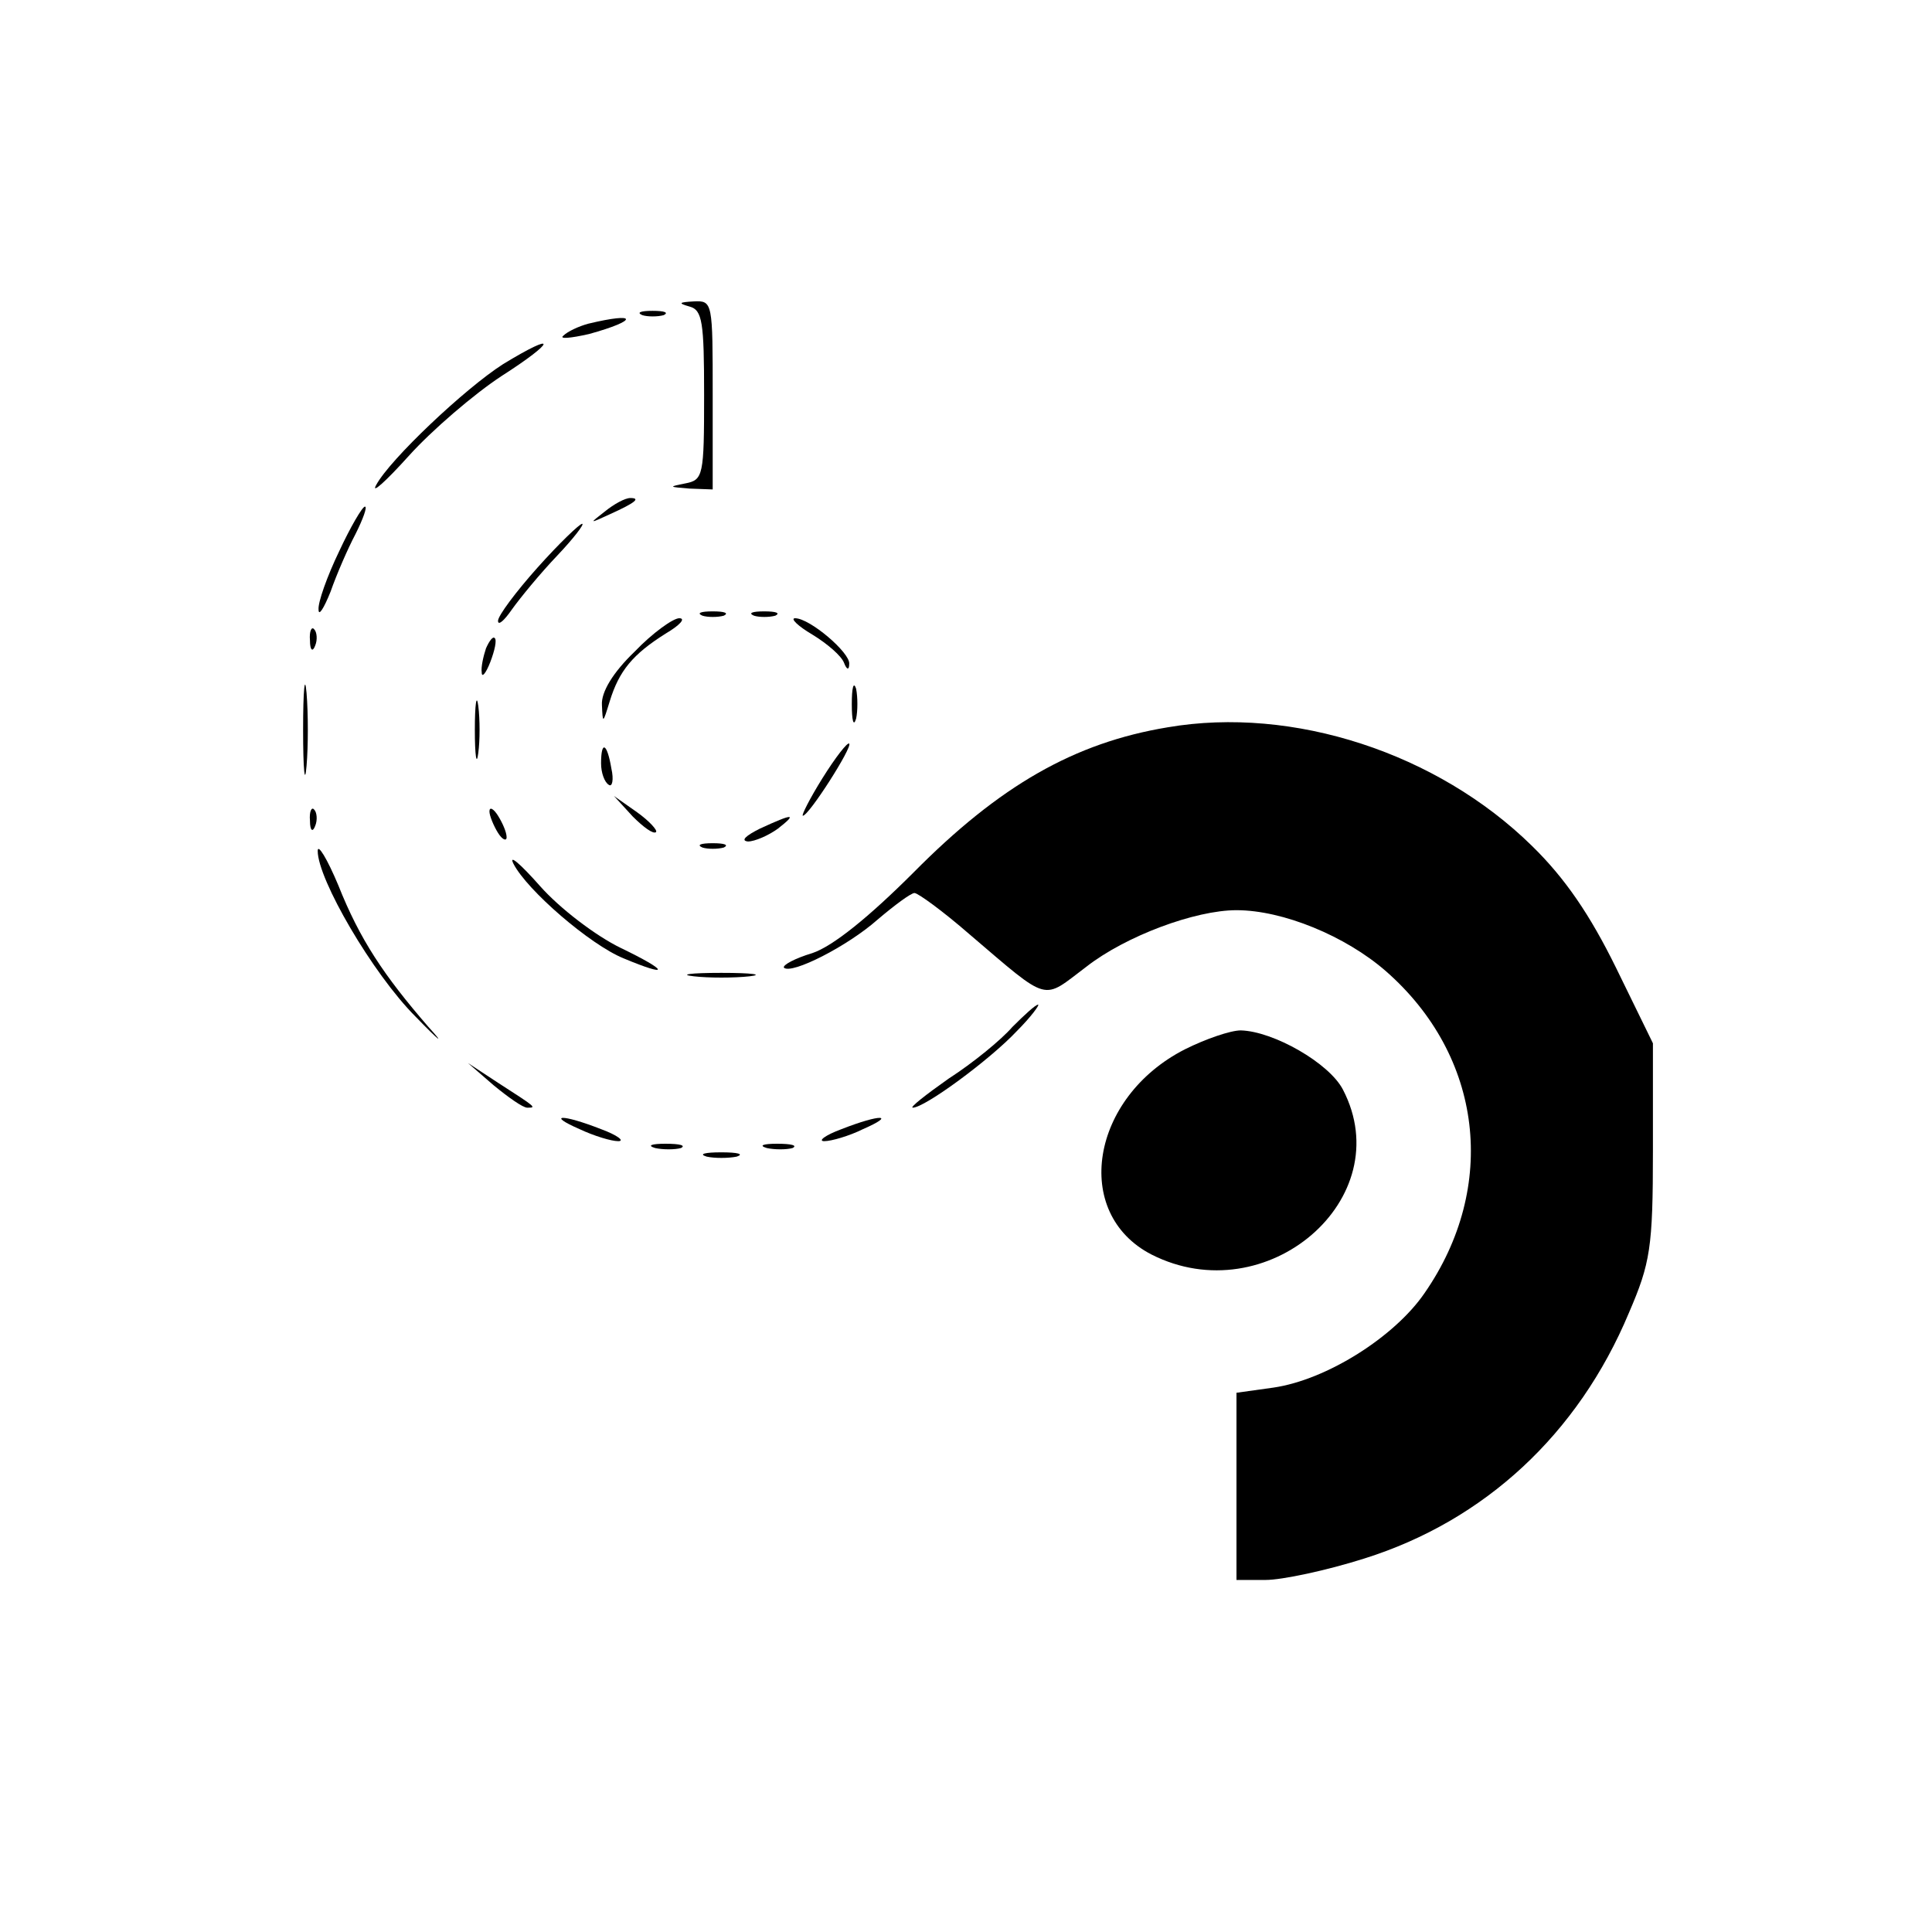 <?xml version="1.0" standalone="no"?>
<!DOCTYPE svg PUBLIC "-//W3C//DTD SVG 20010904//EN"
 "http://www.w3.org/TR/2001/REC-SVG-20010904/DTD/svg10.dtd">
<svg version="1.0" xmlns="http://www.w3.org/2000/svg"
 width="225pt" height="225pt" viewBox="0 0 225 225"
 preserveAspectRatio="xMidYMid meet">

<g transform="translate(0,225) scale(0.1,-0.1)"
fill="#000000" stroke="none">
<path d="M803 1893 c15 -4 17 -18 17 -103 0 -94 -1 -99 -22 -103 -20 -4 -19
-4 5 -6 l27 -1 0 110 c0 108 0 110 -22 109 -17 -1 -19 -2 -5 -6z"/>
<path d="M748 1883 c6 -2 18 -2 25 0 6 3 1 5 -13 5 -14 0 -19 -2 -12 -5z"/>
<path d="M685 1873 c-11 -3 -24 -9 -29 -14 -5 -4 8 -3 30 2 58 16 57 26 -1 12z"/>
<path d="M586 1826 c-44 -28 -132 -111 -148 -141 -6 -11 11 4 38 34 27 30 76
72 108 93 64 41 66 53 2 14z"/>
<path d="M704 1654 c-18 -14 -18 -14 6 -3 31 14 36 19 24 19 -6 0 -19 -7 -30
-16z"/>
<path d="M395 1608 c-14 -29 -25 -60 -24 -68 0 -8 6 1 14 21 7 20 20 50 29 67
9 18 14 32 11 32 -3 0 -17 -24 -30 -52z"/>
<path d="M626 1589 c-25 -28 -46 -56 -46 -62 0 -6 7 0 16 13 10 14 33 42 53
63 19 20 32 37 29 37 -3 0 -27 -23 -52 -51z"/>
<path d="M818 1533 c6 -2 18 -2 25 0 6 3 1 5 -13 5 -14 0 -19 -2 -12 -5z"/>
<path d="M878 1533 c6 -2 18 -2 25 0 6 3 1 5 -13 5 -14 0 -19 -2 -12 -5z"/>
<path d="M739 1491 c-25 -24 -39 -47 -38 -62 1 -22 1 -22 9 4 11 36 27 55 65
79 17 10 24 18 16 18 -7 0 -31 -17 -52 -39z"/>
<path d="M946 1511 c18 -11 34 -25 37 -33 3 -8 6 -9 6 -1 1 13 -46 53 -63 53
-6 0 3 -9 20 -19z"/>
<path d="M361 1504 c0 -11 3 -14 6 -6 3 7 2 16 -1 19 -3 4 -6 -2 -5 -13z"/>
<path d="M566 1495 c-3 -9 -6 -22 -5 -28 0 -7 5 -1 10 12 5 13 8 26 5 28 -2 2
-6 -3 -10 -12z"/>
<path d="M353 1400 c0 -47 2 -66 4 -42 2 23 2 61 0 85 -2 23 -4 4 -4 -43z"/>
<path d="M992 1430 c0 -19 2 -27 5 -17 2 9 2 25 0 35 -3 9 -5 1 -5 -18z"/>
<path d="M553 1400 c0 -30 2 -43 4 -27 2 15 2 39 0 55 -2 15 -4 2 -4 -28z"/>
<path d="M1360 1403 c-109 -18 -196 -68 -296 -169 -52 -52 -94 -86 -118 -94
-20 -6 -35 -14 -33 -17 9 -8 74 25 109 56 20 17 39 31 43 31 4 0 33 -21 64
-48 95 -81 84 -77 136 -38 46 36 127 66 175 66 54 0 127 -30 174 -71 113 -99
131 -251 45 -375 -35 -51 -114 -101 -176 -110 l-43 -6 0 -109 0 -109 34 0 c19
0 71 11 115 25 140 44 249 145 308 286 25 58 28 76 28 189 l0 125 -43 88 c-30
61 -59 104 -98 142 -110 108 -278 163 -424 138z"/>
<path d="M958 1344 c-15 -24 -25 -44 -23 -44 7 0 58 80 54 84 -2 2 -16 -16
-31 -40z"/>
<path d="M700 1361 c0 -11 4 -22 9 -25 4 -3 6 6 3 19 -5 30 -12 33 -12 6z"/>
<path d="M737 1299 c12 -12 24 -21 27 -18 2 2 -8 13 -22 23 l-27 19 22 -24z"/>
<path d="M361 1294 c0 -11 3 -14 6 -6 3 7 2 16 -1 19 -3 4 -6 -2 -5 -13z"/>
<path d="M570 1305 c0 -5 5 -17 10 -25 5 -8 10 -10 10 -5 0 6 -5 17 -10 25 -5
8 -10 11 -10 5z"/>
<path d="M885 1285 c-16 -8 -23 -14 -14 -15 8 0 24 7 35 15 23 18 18 18 -21 0z"/>
<path d="M370 1259 c0 -33 64 -143 114 -193 28 -29 35 -34 15 -12 -52 60 -80
102 -105 165 -13 31 -24 49 -24 40z"/>
<path d="M818 1263 c6 -2 18 -2 25 0 6 3 1 5 -13 5 -14 0 -19 -2 -12 -5z"/>
<path d="M598 1244 c16 -31 89 -94 128 -110 55 -23 53 -15 -3 12 -29 14 -71
46 -94 72 -23 26 -37 38 -31 26z"/>
<path d="M808 1113 c17 -2 47 -2 65 0 17 2 3 4 -33 4 -36 0 -50 -2 -32 -4z"/>
<path d="M1179 1054 c-13 -15 -46 -42 -74 -60 -27 -19 -46 -34 -42 -34 14 0
90 56 121 89 17 17 27 31 25 31 -3 0 -16 -12 -30 -26z"/>
<path d="M1380 1028 c-110 -56 -132 -191 -39 -239 134 -68 289 65 223 192 -16
31 -81 68 -119 69 -12 0 -41 -10 -65 -22z"/>
<path d="M575 986 c17 -14 34 -26 39 -26 11 0 11 0 -34 29 l-35 23 30 -26z"/>
<path d="M675 935 c17 -8 37 -14 45 -14 8 0 -1 7 -20 14 -46 18 -64 17 -25 0z"/>
<path d="M980 935 c-19 -7 -28 -14 -20 -14 8 0 29 6 45 14 39 17 21 18 -25 0z"/>
<path d="M763 913 c9 -2 23 -2 30 0 6 3 -1 5 -18 5 -16 0 -22 -2 -12 -5z"/>
<path d="M893 913 c9 -2 23 -2 30 0 6 3 -1 5 -18 5 -16 0 -22 -2 -12 -5z"/>
<path d="M823 903 c9 -2 25 -2 35 0 9 3 1 5 -18 5 -19 0 -27 -2 -17 -5z"/>
</g>
</svg>
